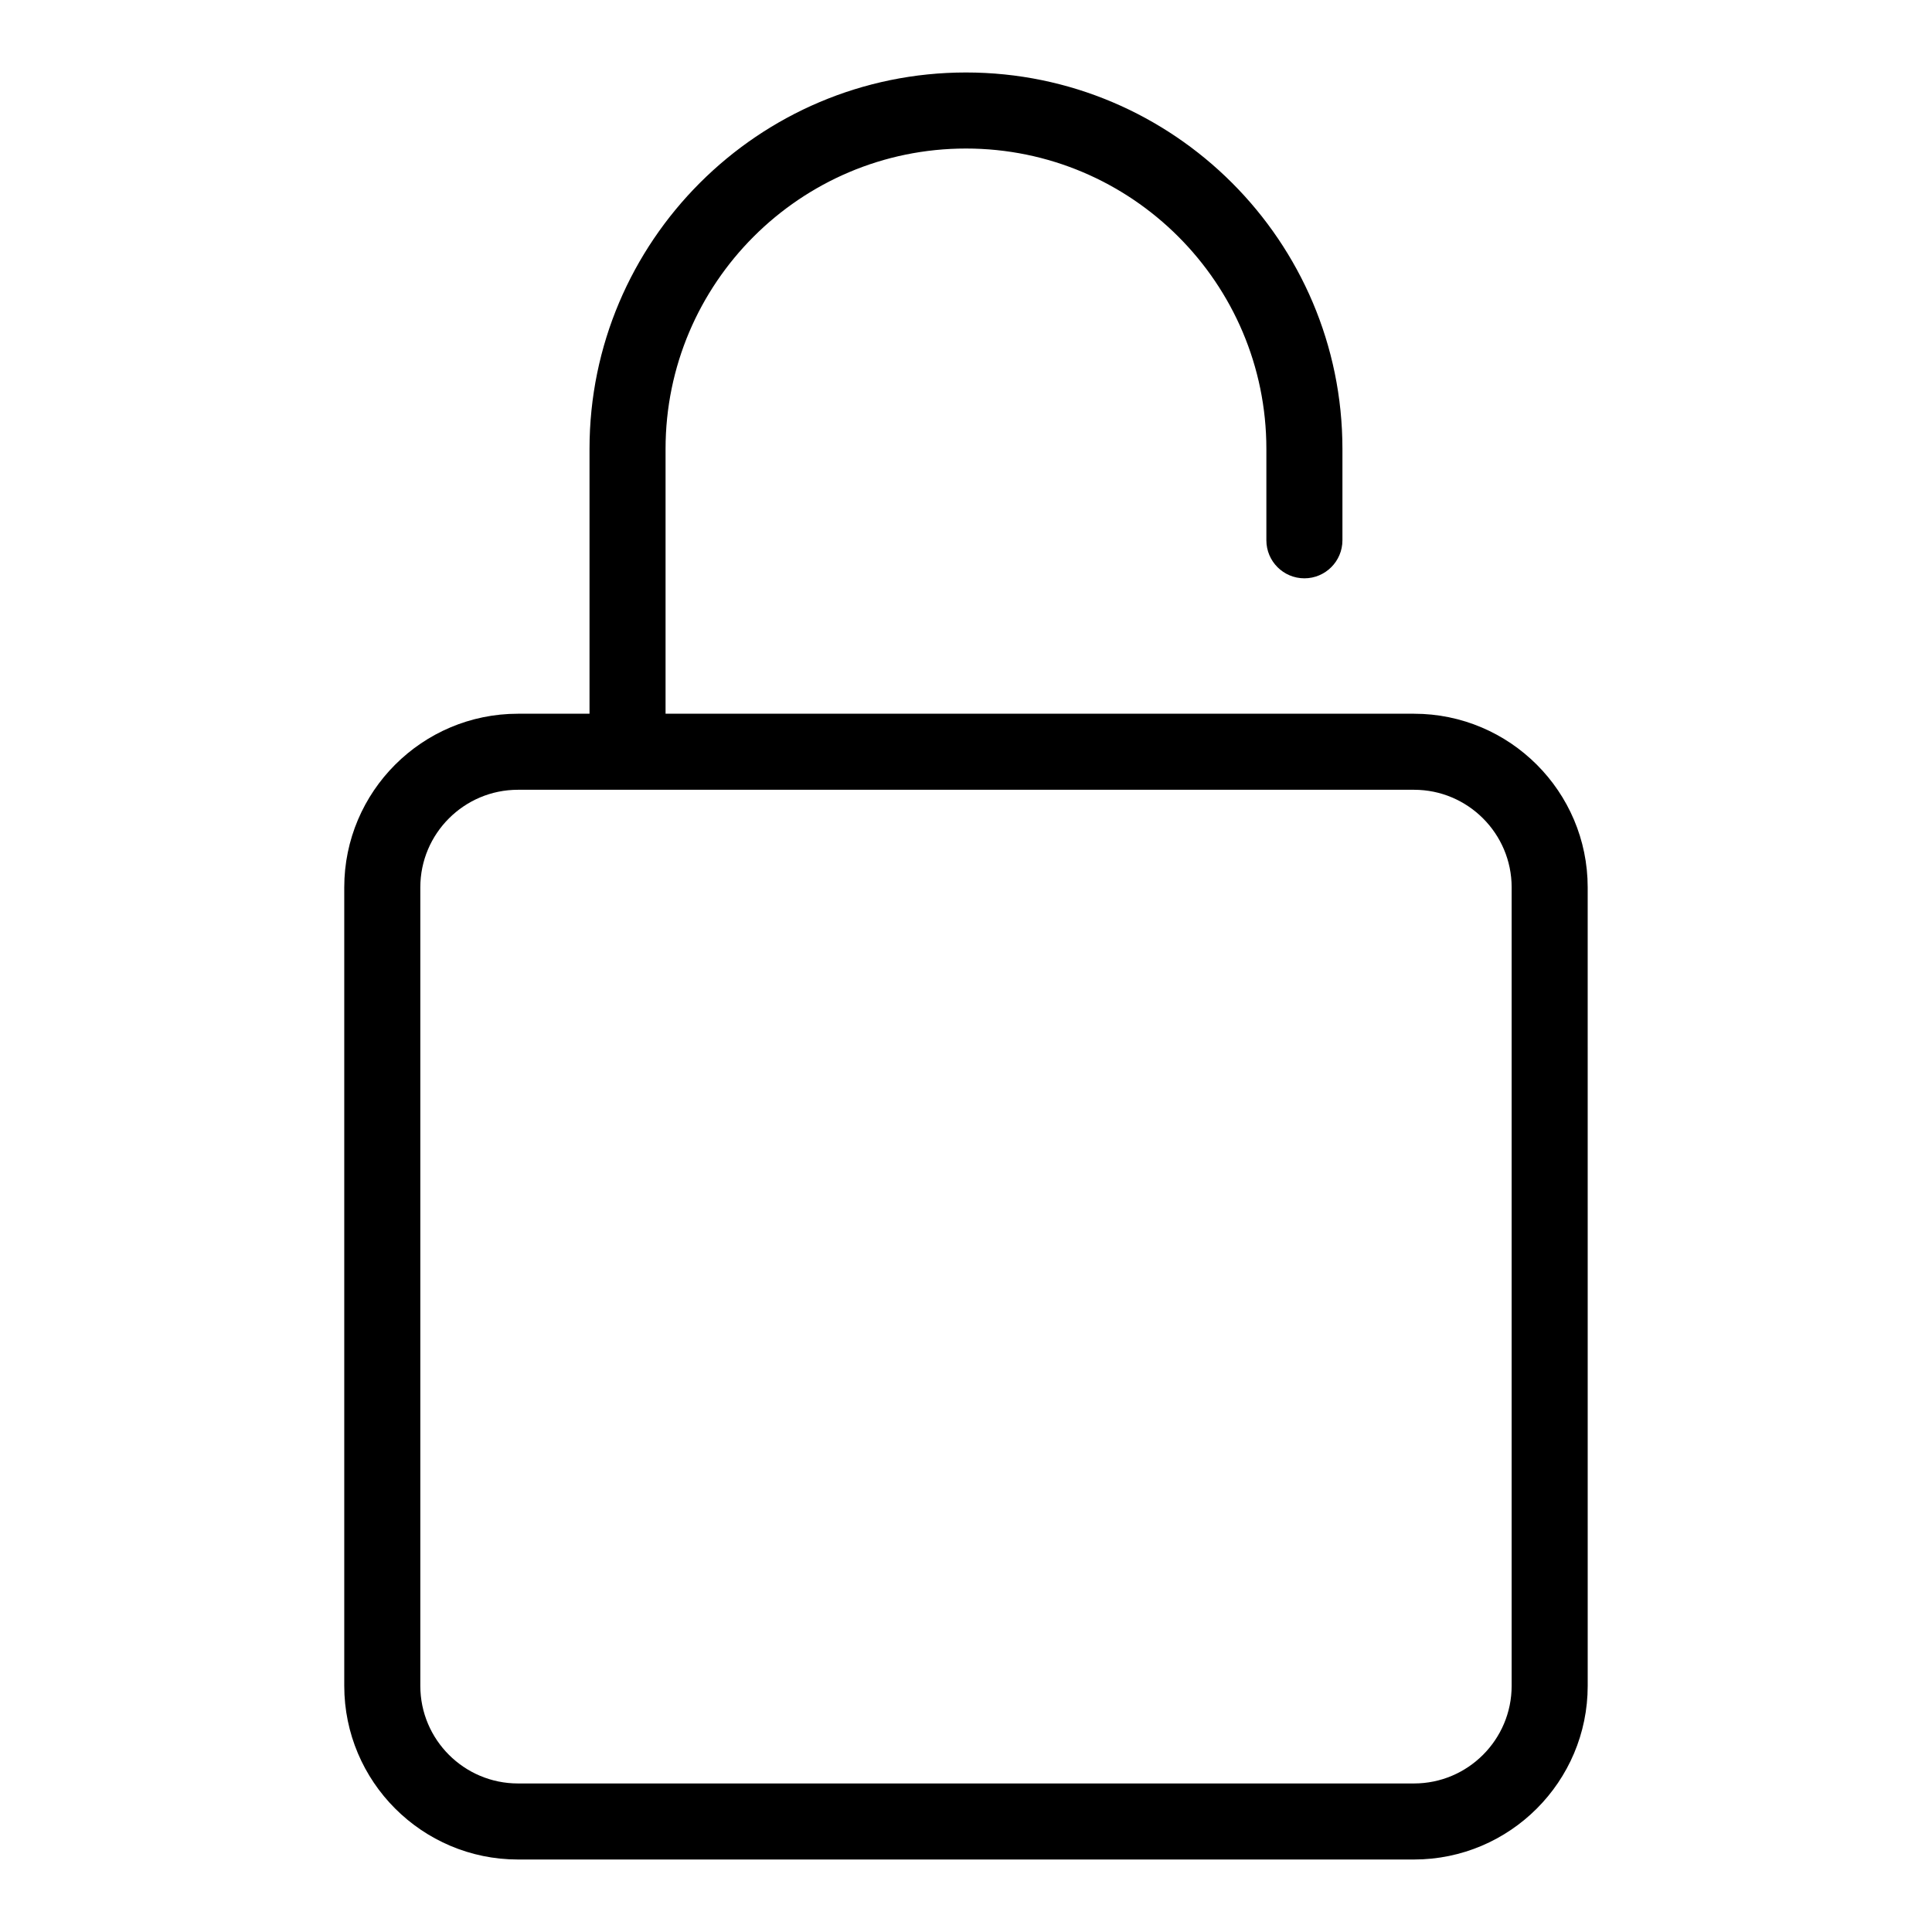 <?xml version="1.0" encoding="UTF-8"?>
<!-- Uploaded to: SVG Repo, www.svgrepo.com, Generator: SVG Repo Mixer Tools -->
<svg fill="#000000" width="800px" height="800px" version="1.1" viewBox="144 144 512 512" xmlns="http://www.w3.org/2000/svg">
 <path d="m489.68 297.26c5.562 0 10.078-4.516 10.078-10.078v-24.215c-0.004-55.004-44.758-99.758-99.762-99.758-55.012 0-99.77 44.754-99.77 99.758v70.18h-18.973c-25.375 0-46.023 20.641-46.023 46.012v211.61c0 25.375 20.645 46.02 46.023 46.02h237.48c25.375 0 46.023-20.641 46.023-46.02l-0.004-211.61c0-25.371-20.645-46.012-46.023-46.012h-198.35v-70.176c0-43.898 35.715-79.609 79.617-79.609 43.898 0 79.605 35.711 79.605 79.605v24.215c0 5.566 4.508 10.078 10.078 10.078zm54.922 81.898v211.61c0 14.262-11.609 25.867-25.871 25.867h-237.47c-14.262 0-25.871-11.602-25.871-25.867v-211.61c0-14.262 11.609-25.859 25.871-25.859h237.48c14.258 0 25.863 11.602 25.863 25.859z"/>
</svg>